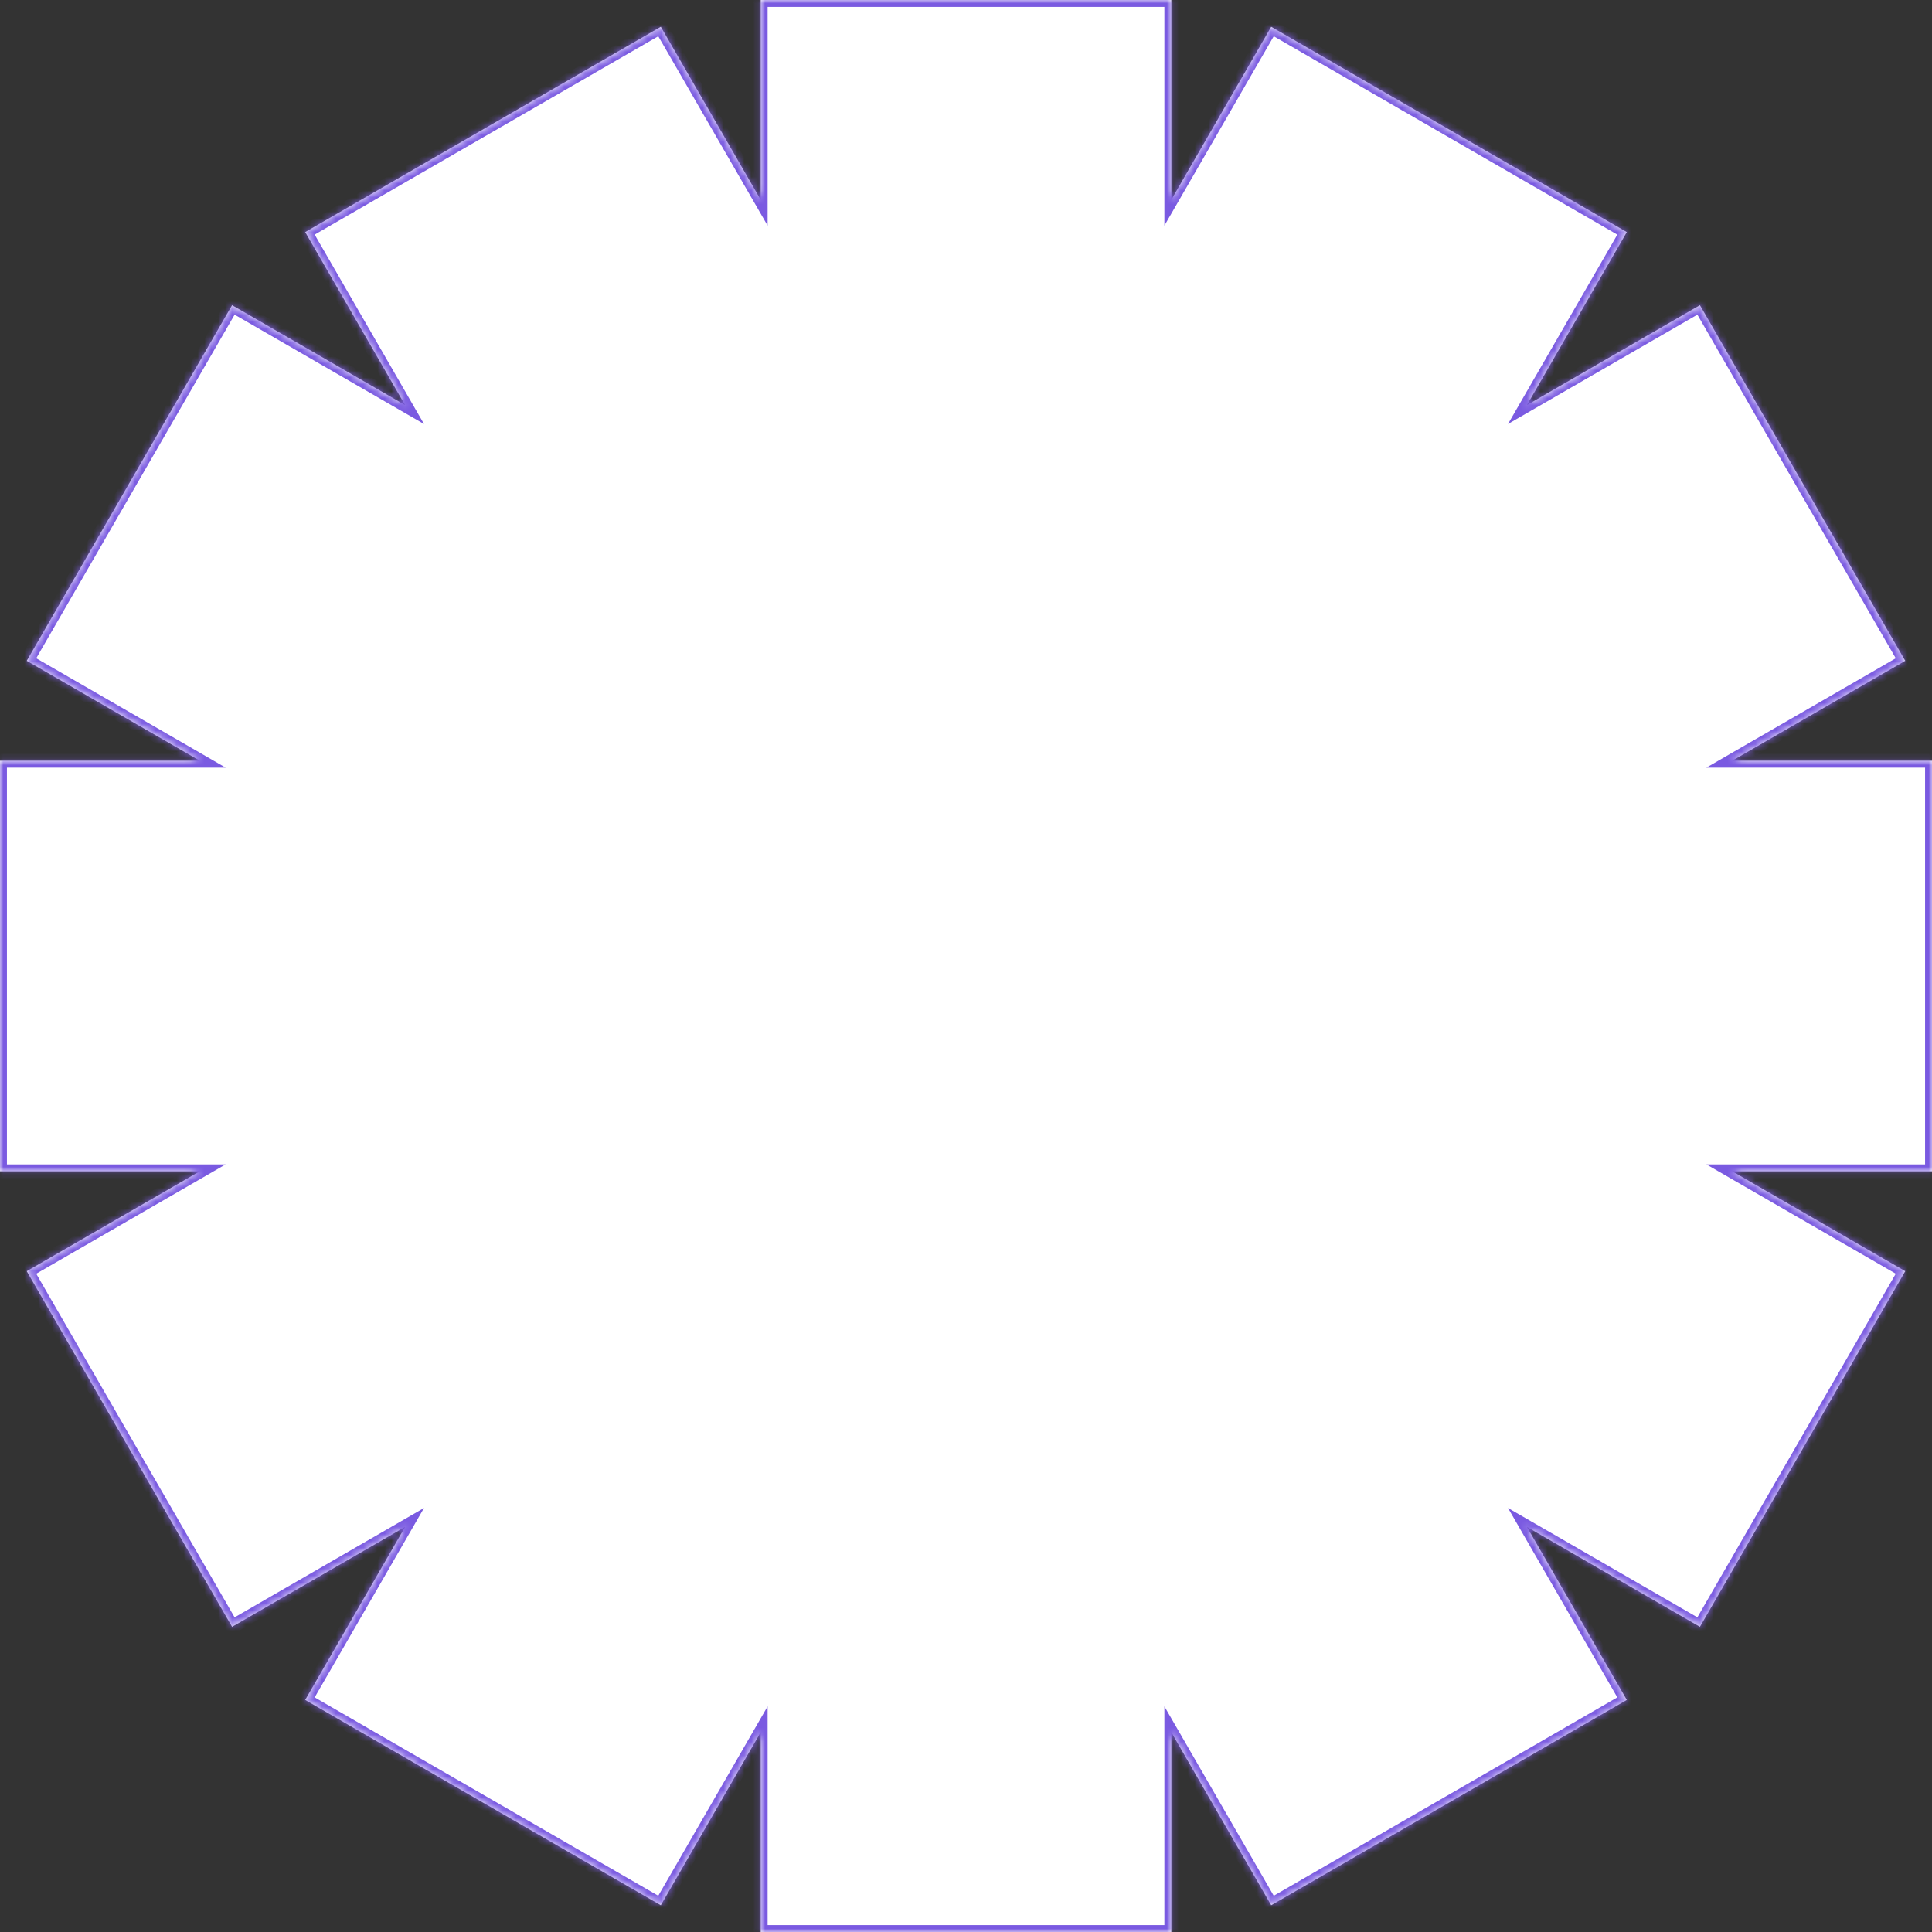 <?xml version="1.0" encoding="UTF-8"?> <svg xmlns="http://www.w3.org/2000/svg" width="279" height="279" viewBox="0 0 279 279" fill="none"><rect x="0" y="0" width="279" height="279" fill="#333333" stroke="none"/> <mask id="path-1-inside-1_34_1735" fill="white"> <path fill-rule="evenodd" clip-rule="evenodd" d="M109.852 250.15V279H169.149V250.15L183.574 275.134L234.926 245.486L220.502 220.501L245.485 234.926L275.134 183.573L250.153 169.151H279V109.854H250.145L275.134 95.426L245.485 44.073L220.503 58.497L234.926 33.515L183.574 3.866L169.149 28.851V0H109.852V28.851L95.427 3.865L44.074 33.513L58.499 58.499L33.513 44.073L3.864 95.426L28.854 109.854H0V169.151H28.846L3.865 183.574L33.513 234.927L58.5 220.5L44.074 245.487L95.427 275.136L109.852 250.15Z"></path> </mask> <path fill-rule="evenodd" clip-rule="evenodd" d="M109.852 250.15V279H169.149V250.15L183.574 275.134L234.926 245.486L220.502 220.501L245.485 234.926L275.134 183.573L250.153 169.151H279V109.854H250.145L275.134 95.426L245.485 44.073L220.503 58.497L234.926 33.515L183.574 3.866L169.149 28.851V0H109.852V28.851L95.427 3.865L44.074 33.513L58.499 58.499L33.513 44.073L3.864 95.426L28.854 109.854H0V169.151H28.846L3.865 183.574L33.513 234.927L58.5 220.5L44.074 245.487L95.427 275.136L109.852 250.15Z" fill="white"></path> <path d="M109.852 279H108.852V280H109.852V279ZM109.852 250.15H110.852V246.418L108.986 249.65L109.852 250.15ZM169.149 279V280H170.149V279H169.149ZM169.149 250.15L170.015 249.65L168.149 246.418V250.15H169.149ZM183.574 275.134L182.708 275.634L183.208 276.5L184.074 276L183.574 275.134ZM234.926 245.486L235.426 246.352L236.293 245.852L235.793 244.986L234.926 245.486ZM220.502 220.501L221.002 219.635L217.77 217.769L219.636 221.001L220.502 220.501ZM245.485 234.926L244.985 235.792L245.851 236.292L246.351 235.426L245.485 234.926ZM275.134 183.573L276 184.073L276.5 183.207L275.634 182.707L275.134 183.573ZM250.153 169.151V168.151H246.421L249.653 170.017L250.153 169.151ZM279 169.151V170.151H280V169.151H279ZM279 109.854H280V108.854H279V109.854ZM250.145 109.854L249.645 108.987L246.413 110.854H250.145V109.854ZM275.134 95.426L275.634 96.292L276.5 95.792L276 94.926L275.134 95.426ZM245.485 44.073L246.351 43.573L245.851 42.707L244.985 43.207L245.485 44.073ZM220.503 58.497L219.637 57.997L217.771 61.229L221.003 59.363L220.503 58.497ZM234.926 33.515L235.793 34.015L236.293 33.149L235.426 32.649L234.926 33.515ZM183.574 3.866L184.074 3L183.208 2.5L182.708 3.366L183.574 3.866ZM169.149 28.851H168.149V32.583L170.015 29.351L169.149 28.851ZM169.149 0H170.149V-1H169.149V0ZM109.852 0V-1H108.852V0H109.852ZM109.852 28.851L108.986 29.351L110.852 32.583V28.851H109.852ZM95.427 3.865L96.293 3.365L95.793 2.499L94.927 2.999L95.427 3.865ZM44.074 33.513L43.574 32.647L42.708 33.147L43.208 34.013L44.074 33.513ZM58.499 58.499L57.999 59.365L61.231 61.231L59.365 57.999L58.499 58.499ZM33.513 44.073L34.013 43.207L33.147 42.707L32.647 43.573L33.513 44.073ZM3.864 95.426L2.998 94.926L2.498 95.792L3.364 96.292L3.864 95.426ZM28.854 109.854V110.854H32.586L29.354 108.987L28.854 109.854ZM0 109.854V108.854H-1V109.854H0ZM0 169.151H-1V170.151H0V169.151ZM28.846 169.151L29.346 170.017L32.578 168.151H28.846V169.151ZM3.865 183.574L3.365 182.708L2.499 183.208L2.999 184.074L3.865 183.574ZM33.513 234.927L32.647 235.427L33.147 236.293L34.013 235.793L33.513 234.927ZM58.5 220.5L59.366 221L61.232 217.768L58 219.634L58.5 220.5ZM44.074 245.487L43.208 244.987L42.708 245.853L43.574 246.353L44.074 245.487ZM95.427 275.136L94.927 276.002L95.793 276.502L96.293 275.636L95.427 275.136ZM110.852 279V250.15H108.852V279H110.852ZM169.149 278H109.852V280H169.149V278ZM168.149 250.15V279H170.149V250.15H168.149ZM184.44 274.634L170.015 249.65L168.283 250.65L182.708 275.634L184.44 274.634ZM234.426 244.62L183.074 274.268L184.074 276L235.426 246.352L234.426 244.62ZM219.636 221.001L234.06 245.986L235.793 244.986L221.368 220.001L219.636 221.001ZM245.985 234.06L221.002 219.635L220.002 221.367L244.985 235.792L245.985 234.06ZM274.268 183.073L244.619 234.426L246.351 235.426L276 184.073L274.268 183.073ZM249.653 170.017L274.634 184.439L275.634 182.707L250.653 168.284L249.653 170.017ZM279 168.151H250.153V170.151H279V168.151ZM278 109.854V169.151H280V109.854H278ZM250.145 110.854H279V108.854H250.145V110.854ZM274.634 94.56L249.645 108.987L250.645 110.72L275.634 96.292L274.634 94.56ZM244.619 44.573L274.268 95.926L276 94.926L246.351 43.573L244.619 44.573ZM221.003 59.363L245.985 44.939L244.985 43.207L220.003 57.631L221.003 59.363ZM234.06 33.015L219.637 57.997L221.369 58.997L235.793 34.015L234.06 33.015ZM183.074 4.732L234.426 34.381L235.426 32.649L184.074 3L183.074 4.732ZM170.015 29.351L184.44 4.366L182.708 3.366L168.283 28.351L170.015 29.351ZM168.149 0V28.851H170.149V0H168.149ZM109.852 1H169.149V-1H109.852V1ZM110.852 28.851V0H108.852V28.851H110.852ZM94.561 4.365L108.986 29.351L110.718 28.351L96.293 3.365L94.561 4.365ZM44.574 34.379L95.927 4.731L94.927 2.999L43.574 32.647L44.574 34.379ZM59.365 57.999L44.94 33.013L43.208 34.013L57.633 58.999L59.365 57.999ZM33.013 44.939L57.999 59.365L58.999 57.633L34.013 43.207L33.013 44.939ZM4.73 95.926L34.379 44.573L32.647 43.573L2.998 94.926L4.73 95.926ZM29.354 108.987L4.364 94.56L3.364 96.292L28.354 110.72L29.354 108.987ZM0 110.854H28.854V108.854H0V110.854ZM1 169.151V109.854H-1V169.151H1ZM28.846 168.151H0V170.151H28.846V168.151ZM4.365 184.44L29.346 170.017L28.346 168.284L3.365 182.708L4.365 184.44ZM34.379 234.427L4.731 183.074L2.999 184.074L32.647 235.427L34.379 234.427ZM58 219.634L33.013 234.061L34.013 235.793L59 221.366L58 219.634ZM44.94 245.987L59.366 221L57.634 220L43.208 244.987L44.94 245.987ZM95.927 274.27L44.574 244.621L43.574 246.353L94.927 276.002L95.927 274.27ZM108.986 249.65L94.561 274.636L96.293 275.636L110.718 250.65L108.986 249.65Z" fill="#7A5AE1" mask="url(#path-1-inside-1_34_1735)"></path> </svg> 